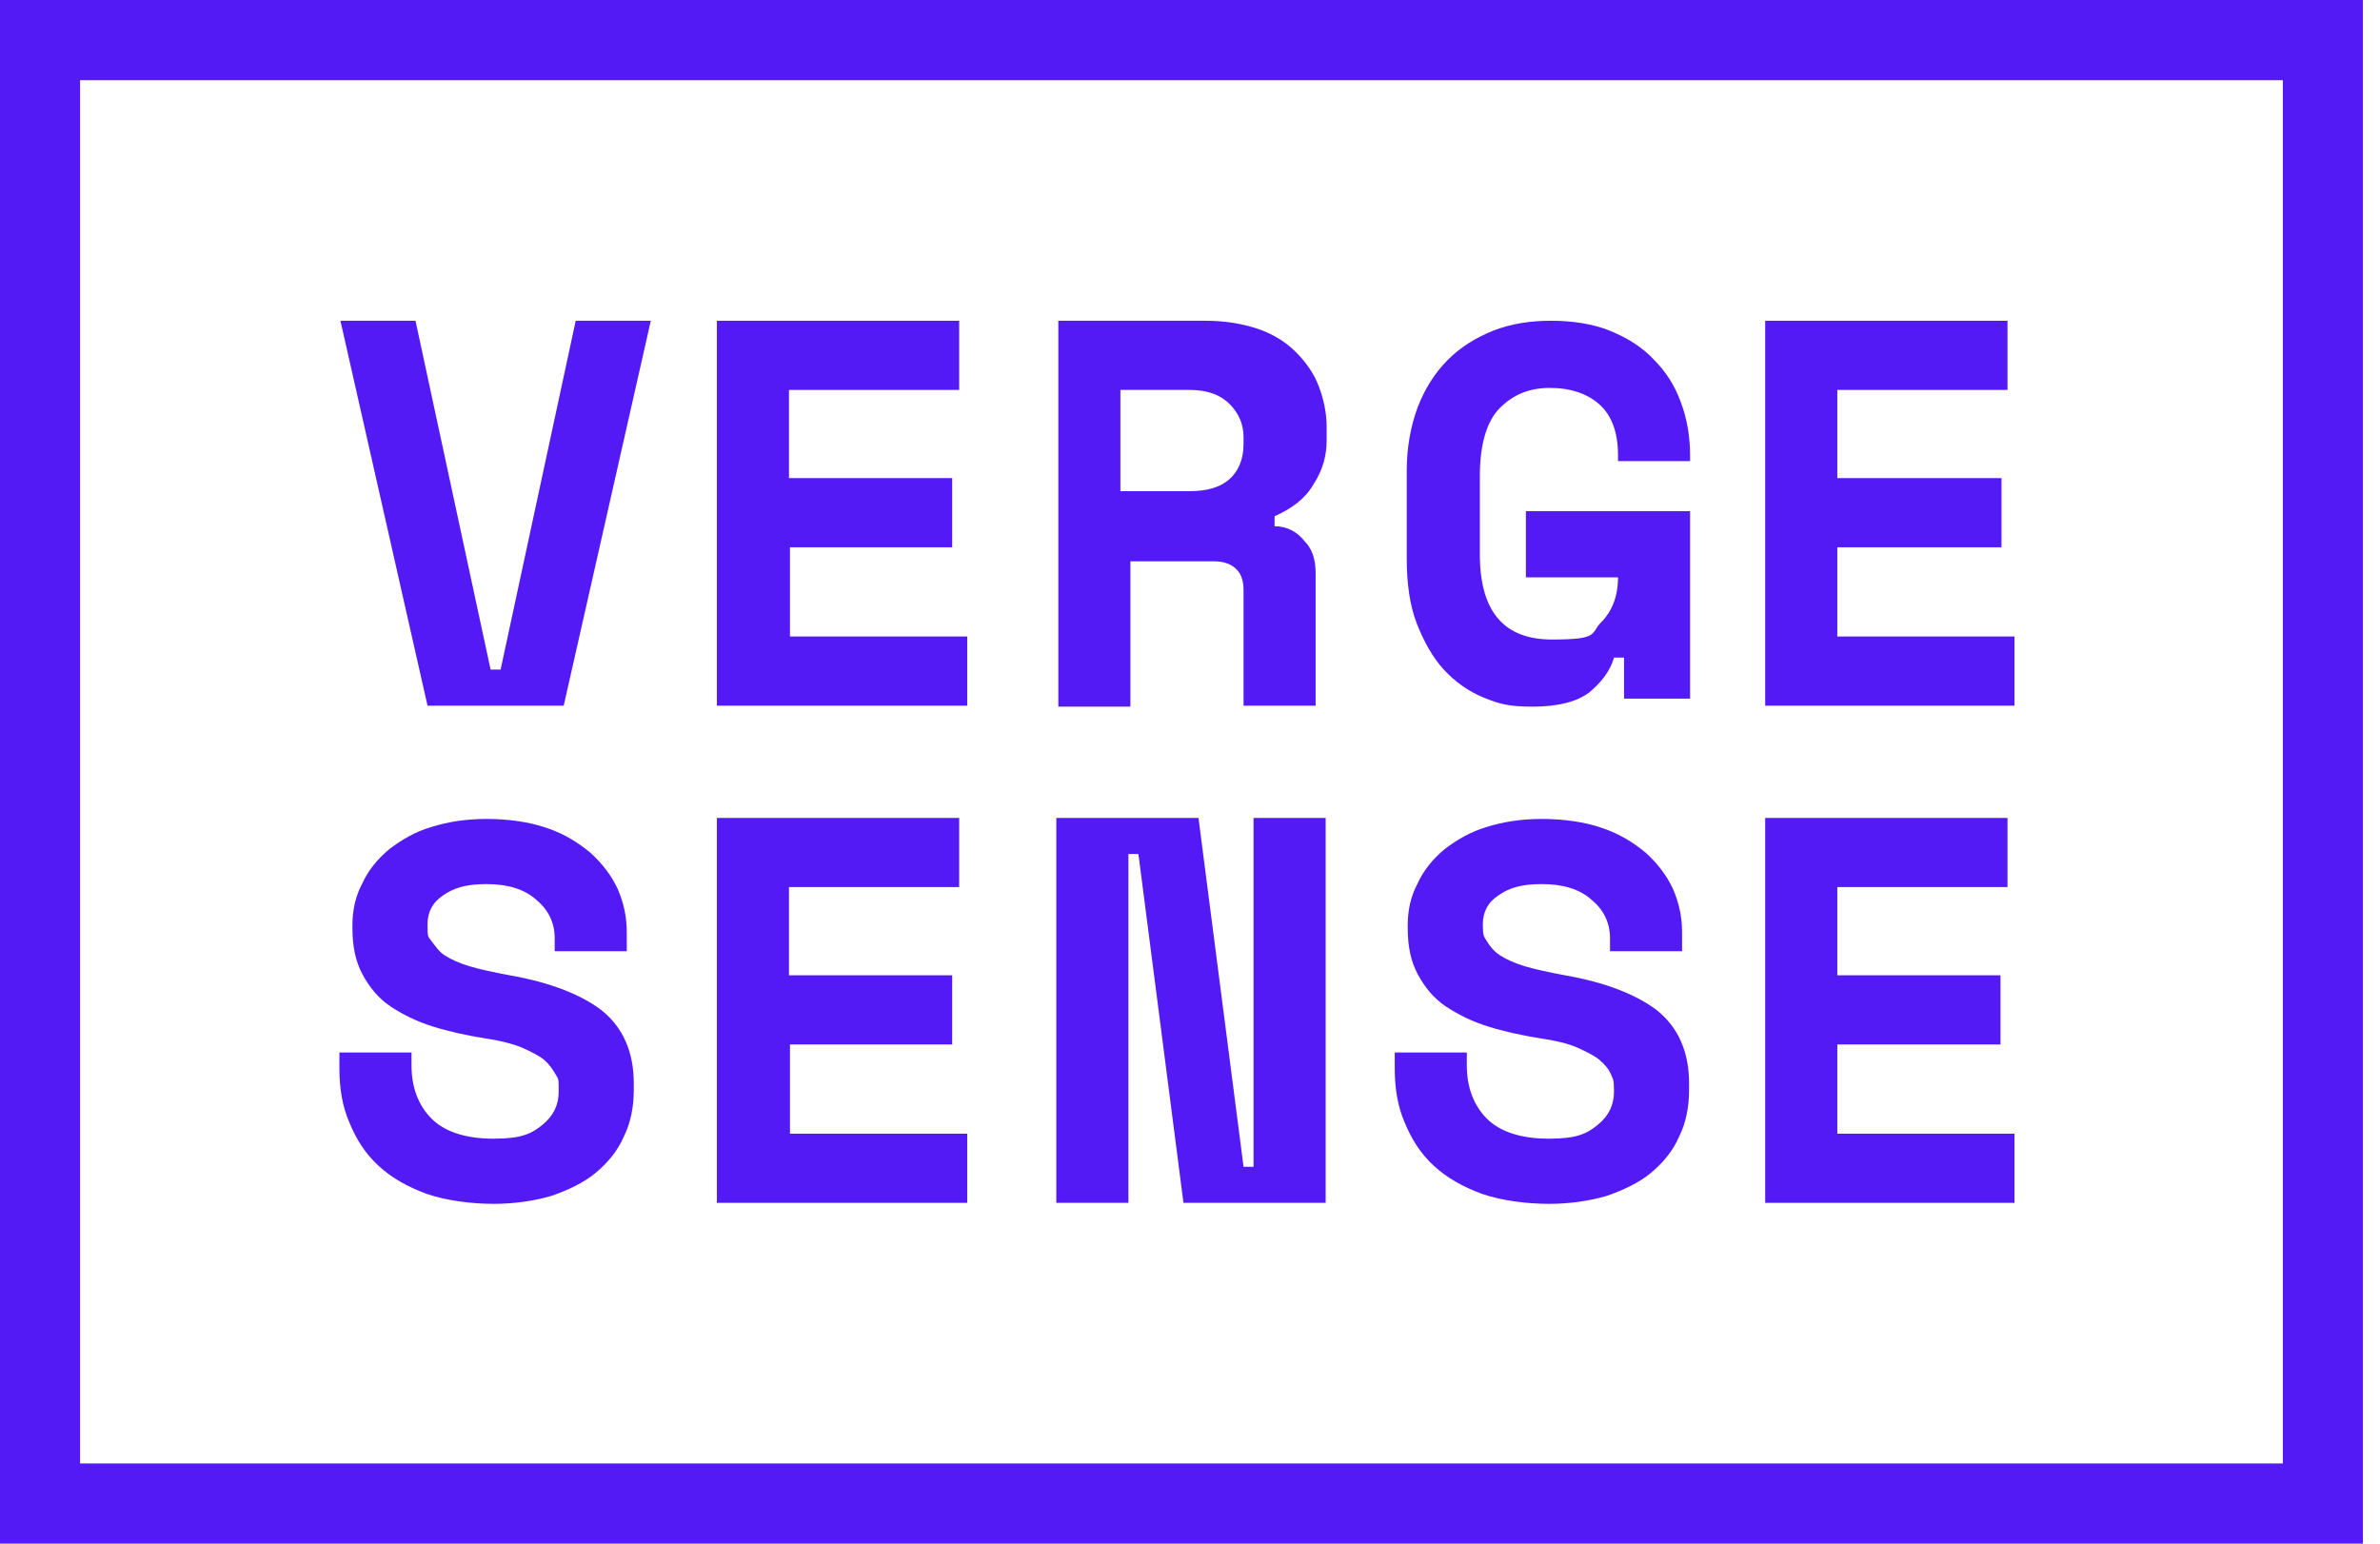 <svg width="74" height="48" viewBox="0 0 74 48" fill="none" xmlns="http://www.w3.org/2000/svg">
<g clip-path="url(#clip0_3796_10657)">
<path d="M10.585 9.974H12.919L15.254 20.821H15.565L17.9 9.974H20.235L17.527 21.943H13.293L10.585 9.974Z" fill="#531AF6"/>
<path d="M22.29 9.974H29.823V12.125H24.531V14.867H29.606V17.018H24.562V19.792H30.073V21.943H22.29V9.974Z" fill="#531AF6"/>
<path d="M40.906 21.943H38.665V18.358C38.665 18.078 38.602 17.86 38.447 17.704C38.291 17.548 38.073 17.454 37.731 17.454H35.147V21.974H32.906V9.974H37.482C38.104 9.974 38.634 10.068 39.101 10.223C39.568 10.379 39.972 10.629 40.284 10.94C40.595 11.252 40.844 11.595 41 12C41.155 12.405 41.249 12.841 41.249 13.278V13.683C41.249 14.182 41.124 14.618 40.844 15.055C40.595 15.491 40.19 15.803 39.63 16.052V16.364C40.035 16.364 40.346 16.551 40.564 16.831C40.813 17.081 40.906 17.423 40.906 17.828V21.943ZM34.836 15.273H36.984C37.544 15.273 37.949 15.148 38.229 14.899C38.509 14.649 38.665 14.275 38.665 13.808V13.59C38.665 13.184 38.509 12.841 38.229 12.561C37.949 12.28 37.544 12.125 36.984 12.125H34.836V15.273Z" fill="#531AF6"/>
<path d="M47.413 15.896H52.549V21.725H50.495V20.447H50.183C50.059 20.883 49.779 21.226 49.405 21.538C49.032 21.818 48.44 21.974 47.662 21.974C46.883 21.974 46.603 21.881 46.136 21.694C45.669 21.506 45.233 21.195 44.891 20.821C44.549 20.447 44.269 19.948 44.051 19.387C43.833 18.826 43.739 18.14 43.739 17.361V14.649C43.739 13.901 43.864 13.247 44.082 12.655C44.3 12.094 44.611 11.595 45.016 11.19C45.42 10.784 45.887 10.504 46.416 10.286C46.977 10.068 47.568 9.974 48.222 9.974C48.876 9.974 49.53 10.068 50.059 10.286C50.588 10.504 51.055 10.784 51.429 11.19C51.802 11.564 52.082 12 52.269 12.53C52.456 13.028 52.549 13.59 52.549 14.151V14.338H50.308V14.151C50.308 13.465 50.121 12.935 49.748 12.592C49.374 12.249 48.845 12.062 48.191 12.062C47.537 12.062 47.039 12.28 46.635 12.686C46.23 13.091 46.012 13.808 46.012 14.805V17.236C46.012 19.013 46.759 19.886 48.253 19.886C49.748 19.886 49.436 19.699 49.779 19.356C50.121 19.013 50.308 18.545 50.308 17.953H47.444V15.896H47.413Z" fill="#531AF6"/>
<path d="M54.884 9.974H62.418V12.125H57.126V14.867H62.231V17.018H57.126V19.792H62.636V21.943H54.884V9.974Z" fill="#531AF6"/>
<path d="M17.247 29.174C17.247 28.706 17.06 28.301 16.686 27.99C16.313 27.647 15.784 27.491 15.13 27.491C14.476 27.491 14.102 27.616 13.791 27.834C13.449 28.052 13.293 28.364 13.293 28.738C13.293 29.112 13.293 29.112 13.418 29.267C13.542 29.423 13.635 29.579 13.822 29.704C14.009 29.828 14.289 29.953 14.601 30.047C14.912 30.14 15.348 30.234 15.846 30.327C17.091 30.545 18.056 30.919 18.71 31.418C19.364 31.948 19.706 32.696 19.706 33.694V33.88C19.706 34.41 19.613 34.909 19.395 35.345C19.208 35.782 18.897 36.156 18.523 36.468C18.149 36.779 17.683 36.997 17.153 37.184C16.624 37.34 16.001 37.434 15.348 37.434C14.694 37.434 13.884 37.34 13.262 37.122C12.67 36.904 12.172 36.623 11.768 36.249C11.363 35.875 11.083 35.439 10.865 34.909C10.647 34.41 10.553 33.849 10.553 33.226V32.727H12.795V33.132C12.795 33.818 13.013 34.379 13.418 34.784C13.822 35.19 14.476 35.408 15.348 35.408C16.219 35.408 16.531 35.252 16.873 34.971C17.215 34.691 17.371 34.348 17.371 33.943C17.371 33.538 17.371 33.569 17.278 33.413C17.184 33.257 17.091 33.101 16.904 32.945C16.749 32.821 16.5 32.696 16.219 32.571C15.908 32.447 15.534 32.353 15.099 32.291C14.507 32.197 13.947 32.073 13.449 31.917C12.951 31.761 12.515 31.543 12.141 31.294C11.768 31.044 11.487 30.701 11.27 30.296C11.052 29.891 10.958 29.423 10.958 28.862V28.769C10.958 28.301 11.052 27.865 11.27 27.46C11.456 27.055 11.736 26.712 12.11 26.4C12.484 26.119 12.888 25.87 13.418 25.714C13.916 25.558 14.476 25.465 15.13 25.465C15.784 25.465 16.468 25.558 16.998 25.745C17.558 25.932 17.994 26.213 18.367 26.525C18.741 26.867 19.021 27.241 19.208 27.647C19.395 28.083 19.488 28.52 19.488 28.987V29.579H17.247V29.174Z" fill="#531AF6"/>
<path d="M22.29 25.434H29.823V27.584H24.531V30.327H29.606V32.478H24.562V35.252H30.073V37.403H22.29V25.434Z" fill="#531AF6"/>
<path d="M38.665 36.281H38.976V25.434H41.218V37.403H36.797L35.396 26.556H35.085V37.403H32.843V25.434H37.264L38.665 36.281Z" fill="#531AF6"/>
<path d="M50.059 29.174C50.059 28.706 49.872 28.301 49.498 27.99C49.125 27.647 48.596 27.491 47.942 27.491C47.288 27.491 46.915 27.616 46.603 27.834C46.261 28.052 46.105 28.364 46.105 28.738C46.105 29.112 46.136 29.112 46.23 29.267C46.323 29.423 46.448 29.579 46.635 29.704C46.821 29.828 47.102 29.953 47.413 30.047C47.724 30.14 48.16 30.234 48.658 30.327C49.903 30.545 50.868 30.919 51.522 31.418C52.176 31.948 52.518 32.696 52.518 33.694V33.88C52.518 34.41 52.425 34.909 52.207 35.345C52.02 35.782 51.709 36.156 51.335 36.468C50.962 36.779 50.495 36.997 49.965 37.184C49.436 37.34 48.814 37.434 48.16 37.434C47.506 37.434 46.697 37.34 46.074 37.122C45.483 36.904 44.984 36.623 44.58 36.249C44.175 35.875 43.895 35.439 43.677 34.909C43.459 34.41 43.366 33.849 43.366 33.226V32.727H45.607V33.132C45.607 33.818 45.825 34.379 46.23 34.784C46.635 35.19 47.288 35.408 48.16 35.408C49.032 35.408 49.343 35.252 49.685 34.971C50.028 34.691 50.183 34.348 50.183 33.943C50.183 33.538 50.152 33.569 50.09 33.413C50.028 33.257 49.903 33.101 49.717 32.945C49.561 32.821 49.312 32.696 49.032 32.571C48.751 32.447 48.347 32.353 47.911 32.291C47.319 32.197 46.759 32.073 46.261 31.917C45.763 31.761 45.327 31.543 44.953 31.294C44.58 31.044 44.3 30.701 44.082 30.296C43.864 29.891 43.77 29.423 43.77 28.862V28.769C43.77 28.301 43.864 27.865 44.082 27.46C44.269 27.055 44.549 26.712 44.922 26.4C45.296 26.119 45.701 25.87 46.23 25.714C46.728 25.558 47.288 25.465 47.942 25.465C48.596 25.465 49.281 25.558 49.81 25.745C50.37 25.932 50.806 26.213 51.18 26.525C51.553 26.867 51.833 27.241 52.02 27.647C52.207 28.083 52.3 28.52 52.3 28.987V29.579H50.059V29.174Z" fill="#531AF6"/>
<path d="M54.884 25.434H62.418V27.584H57.126V30.327H62.2V32.478H57.126V35.252H62.636V37.403H54.884V25.434Z" fill="#531AF6"/>
<path d="M73.469 48H0V0H73.469V48ZM2.49 45.507H70.979V2.494H2.49V45.507Z" fill="#531AF6"/>
</g>
<defs>
<clipPath id="clip0_3796_10657">
<rect width="73.469" height="48" fill="white"/>
</clipPath>
</defs>
</svg>
